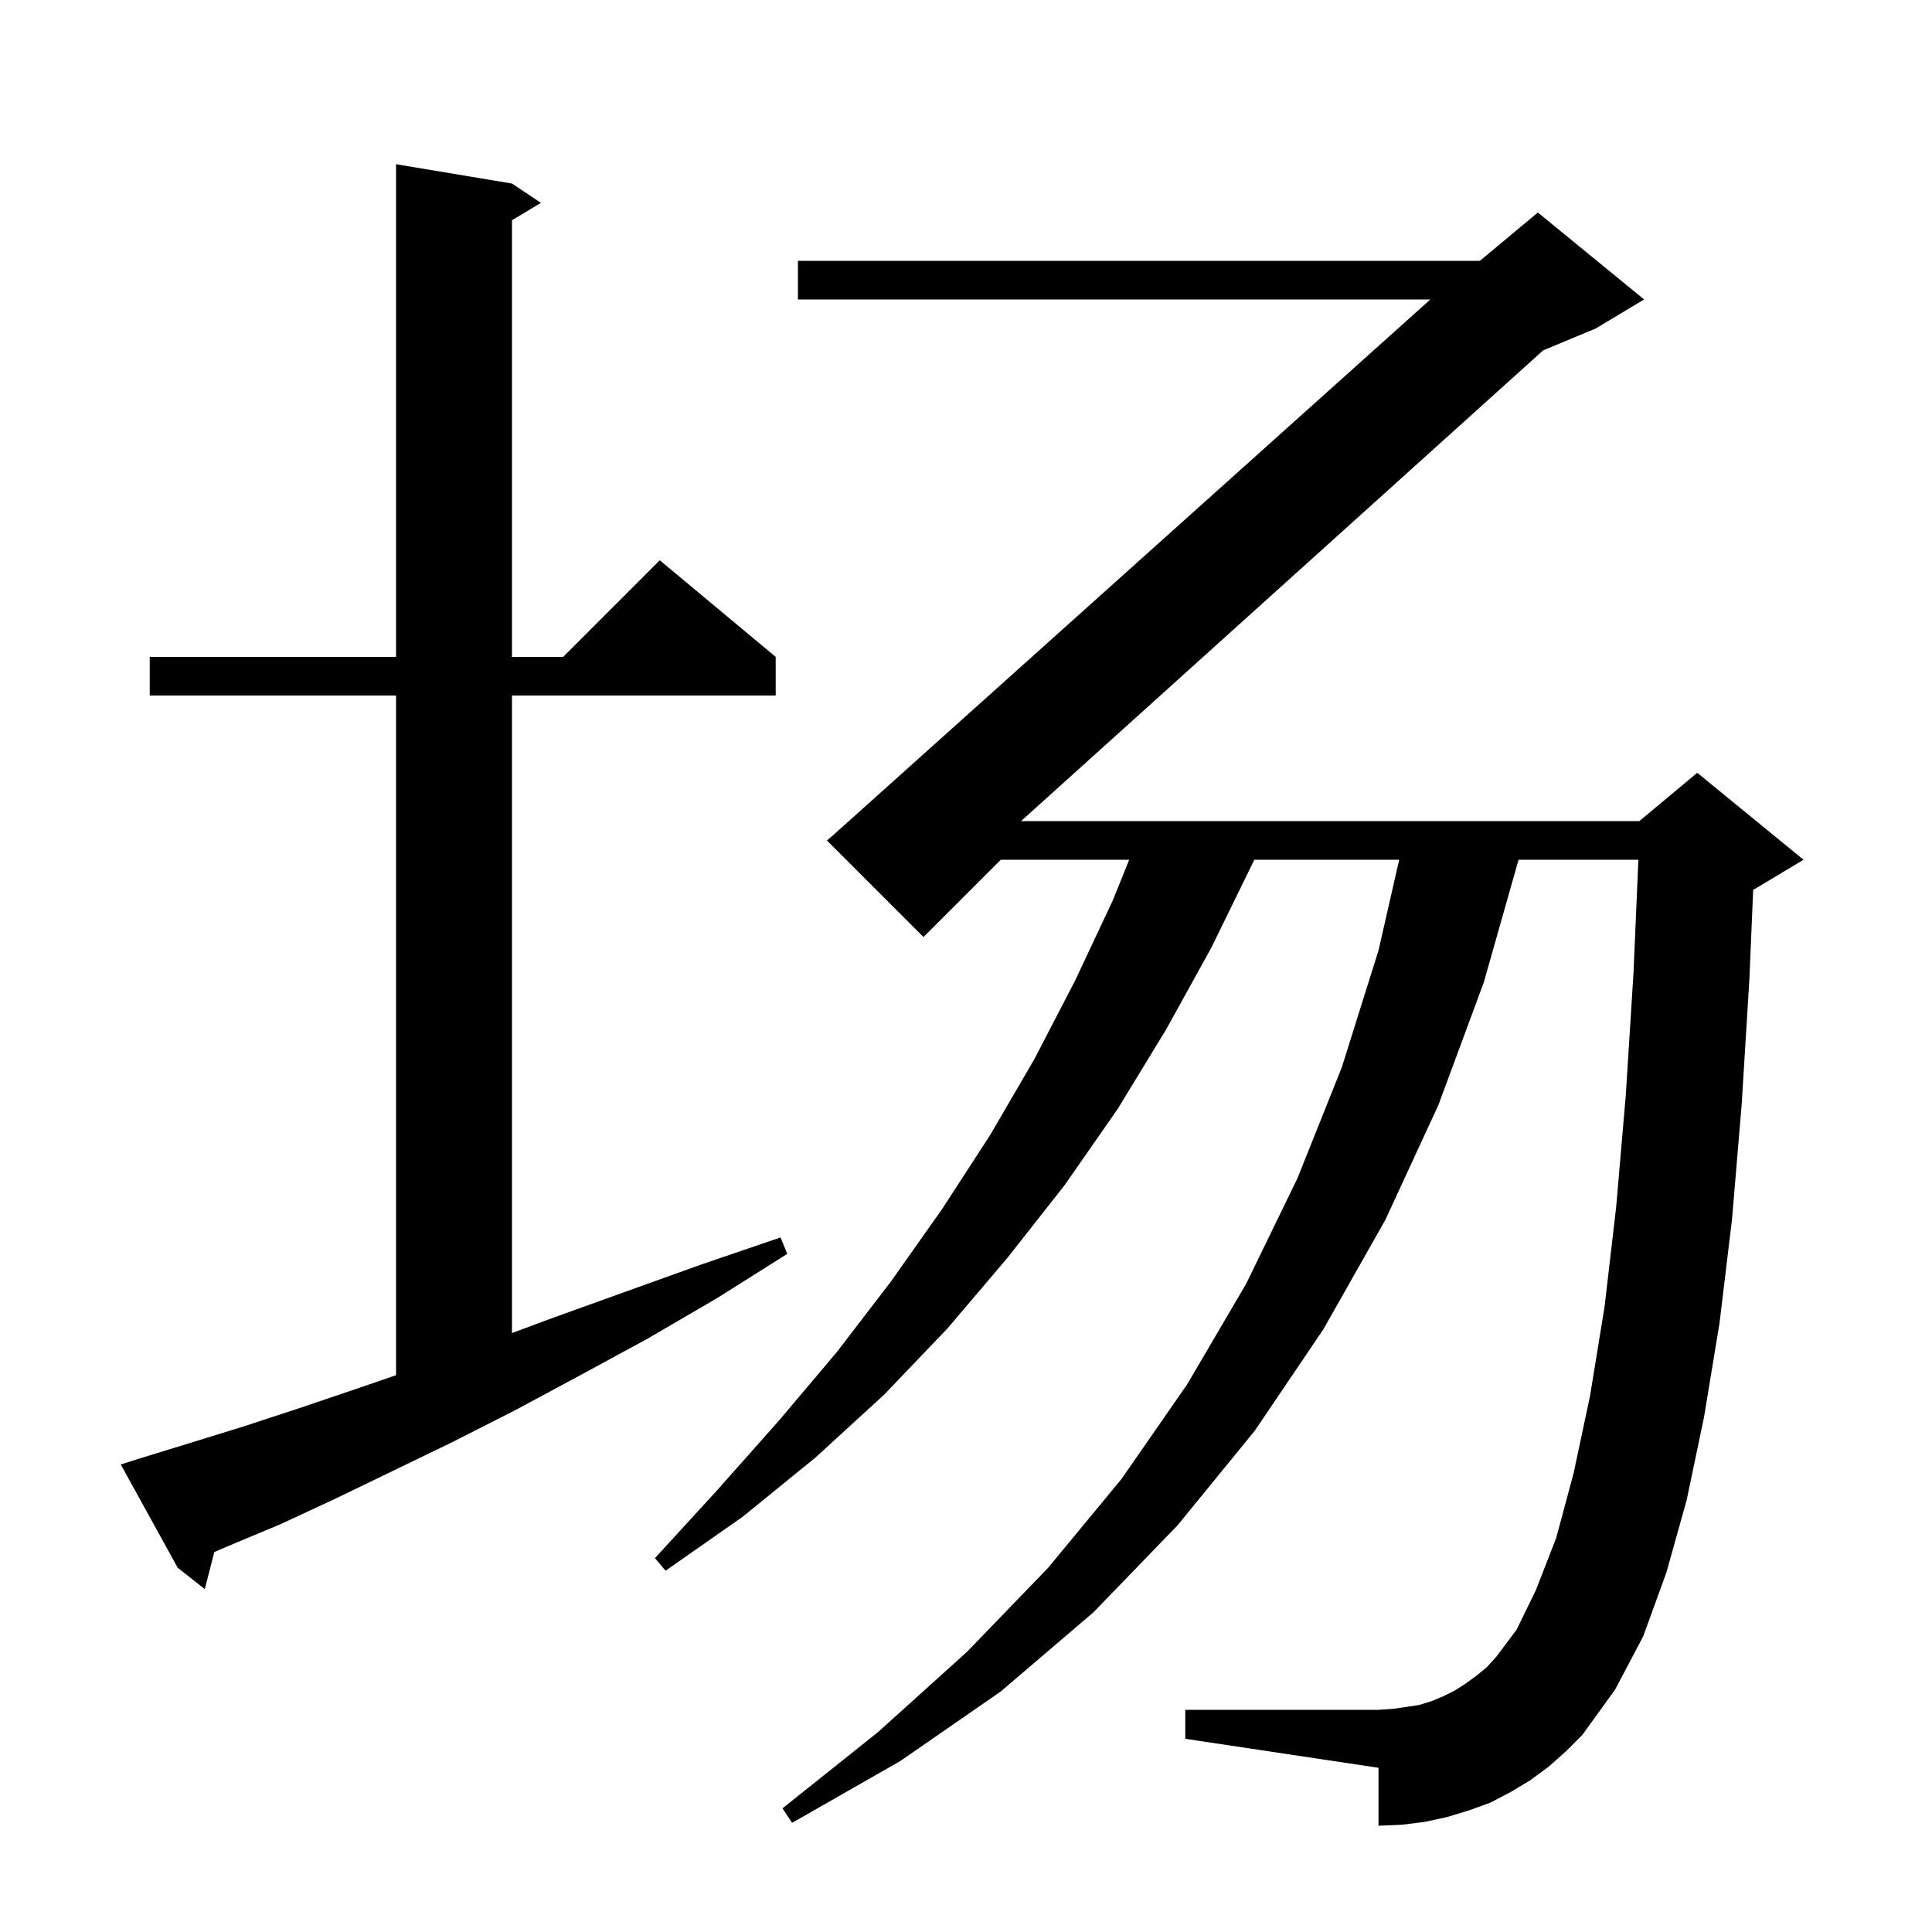 <svg xmlns="http://www.w3.org/2000/svg" xmlns:xlink="http://www.w3.org/1999/xlink" version="1.1" baseProfile="full" viewBox="0 0 200 200" width="200" height="200">
<g fill="black">
<path d="M 160.3 182.9 L 158.4 184.3 L 156.4 185.5 L 154.3 186.6 L 152.1 187.4 L 149.8 188.1 L 147.5 188.6 L 145.1 188.9 L 142.7 189.0 L 142.7 183.0 L 122.7 180.0 L 122.7 177.0 L 142.7 177.0 L 144.2 176.9 L 145.6 176.7 L 146.9 176.5 L 148.2 176.1 L 149.4 175.6 L 150.6 175.0 L 151.7 174.3 L 152.8 173.5 L 153.9 172.6 L 154.9 171.5 L 157.0 168.7 L 159.0 164.6 L 161.1 159.2 L 162.9 152.5 L 164.6 144.5 L 166.1 135.3 L 167.3 125.0 L 168.3 113.4 L 169.1 100.7 L 169.605 89.0 L 157.201 89.0 L 153.6 101.7 L 148.9 114.4 L 143.4 126.3 L 137.0 137.6 L 129.9 148.1 L 121.9 157.9 L 113.2 166.9 L 103.6 175.1 L 93.2 182.3 L 82.0 188.7 L 81.0 187.2 L 90.9 179.3 L 100.1 171.0 L 108.5 162.3 L 116.1 153.1 L 122.9 143.3 L 129.0 132.9 L 134.3 122.0 L 138.9 110.5 L 142.7 98.4 L 144.844 89.0 L 129.843 89.0 L 129.7 89.3 L 125.4 98.1 L 120.7 106.6 L 115.7 114.8 L 110.2 122.7 L 104.3 130.2 L 98.1 137.5 L 91.5 144.4 L 84.4 150.9 L 76.9 157.0 L 68.9 162.6 L 67.8 161.3 L 74.3 154.2 L 80.6 147.1 L 86.6 140.0 L 92.2 132.7 L 97.5 125.2 L 102.5 117.5 L 107.1 109.6 L 111.3 101.5 L 115.2 93.2 L 116.894 89.0 L 103.6 89.0 L 95.6 97.0 L 85.6 87.0 L 86.2 86.5 L 148.07 31.0 L 82.6 31.0 L 82.6 27.0 L 153.2 27.0 L 159.2 22.0 L 170.2 31.0 L 165.2 34.0 L 159.74 36.275 L 105.698 85.0 L 169.7 85.0 L 175.7 80.0 L 186.7 89.0 L 181.7 92.0 L 181.489 92.088 L 181.1 101.3 L 180.3 114.3 L 179.3 126.2 L 178.0 137.0 L 176.4 146.7 L 174.6 155.3 L 172.5 162.8 L 170.1 169.4 L 167.2 174.9 L 163.8 179.6 L 162.1 181.3 Z M 14.4 151.0 L 19.6 149.4 L 25.1 147.7 L 30.9 145.8 L 37.1 143.7 L 41.0 142.359 L 41.0 72.0 L 15.5 72.0 L 15.5 68.0 L 41.0 68.0 L 41.0 17.0 L 53.0 19.0 L 56.0 21.0 L 53.0 22.8 L 53.0 68.0 L 58.3 68.0 L 68.3 58.0 L 80.3 68.0 L 80.3 72.0 L 53.0 72.0 L 53.0 137.997 L 57.3 136.4 L 64.8 133.7 L 72.6 130.9 L 80.8 128.1 L 81.5 129.8 L 74.2 134.4 L 67.0 138.6 L 60.0 142.4 L 53.3 146.0 L 46.8 149.3 L 40.6 152.3 L 34.6 155.2 L 29.0 157.8 L 23.5 160.1 L 22.186 160.667 L 21.2 164.5 L 18.4 162.3 L 12.5 151.6 Z " />
</g>
</svg>
